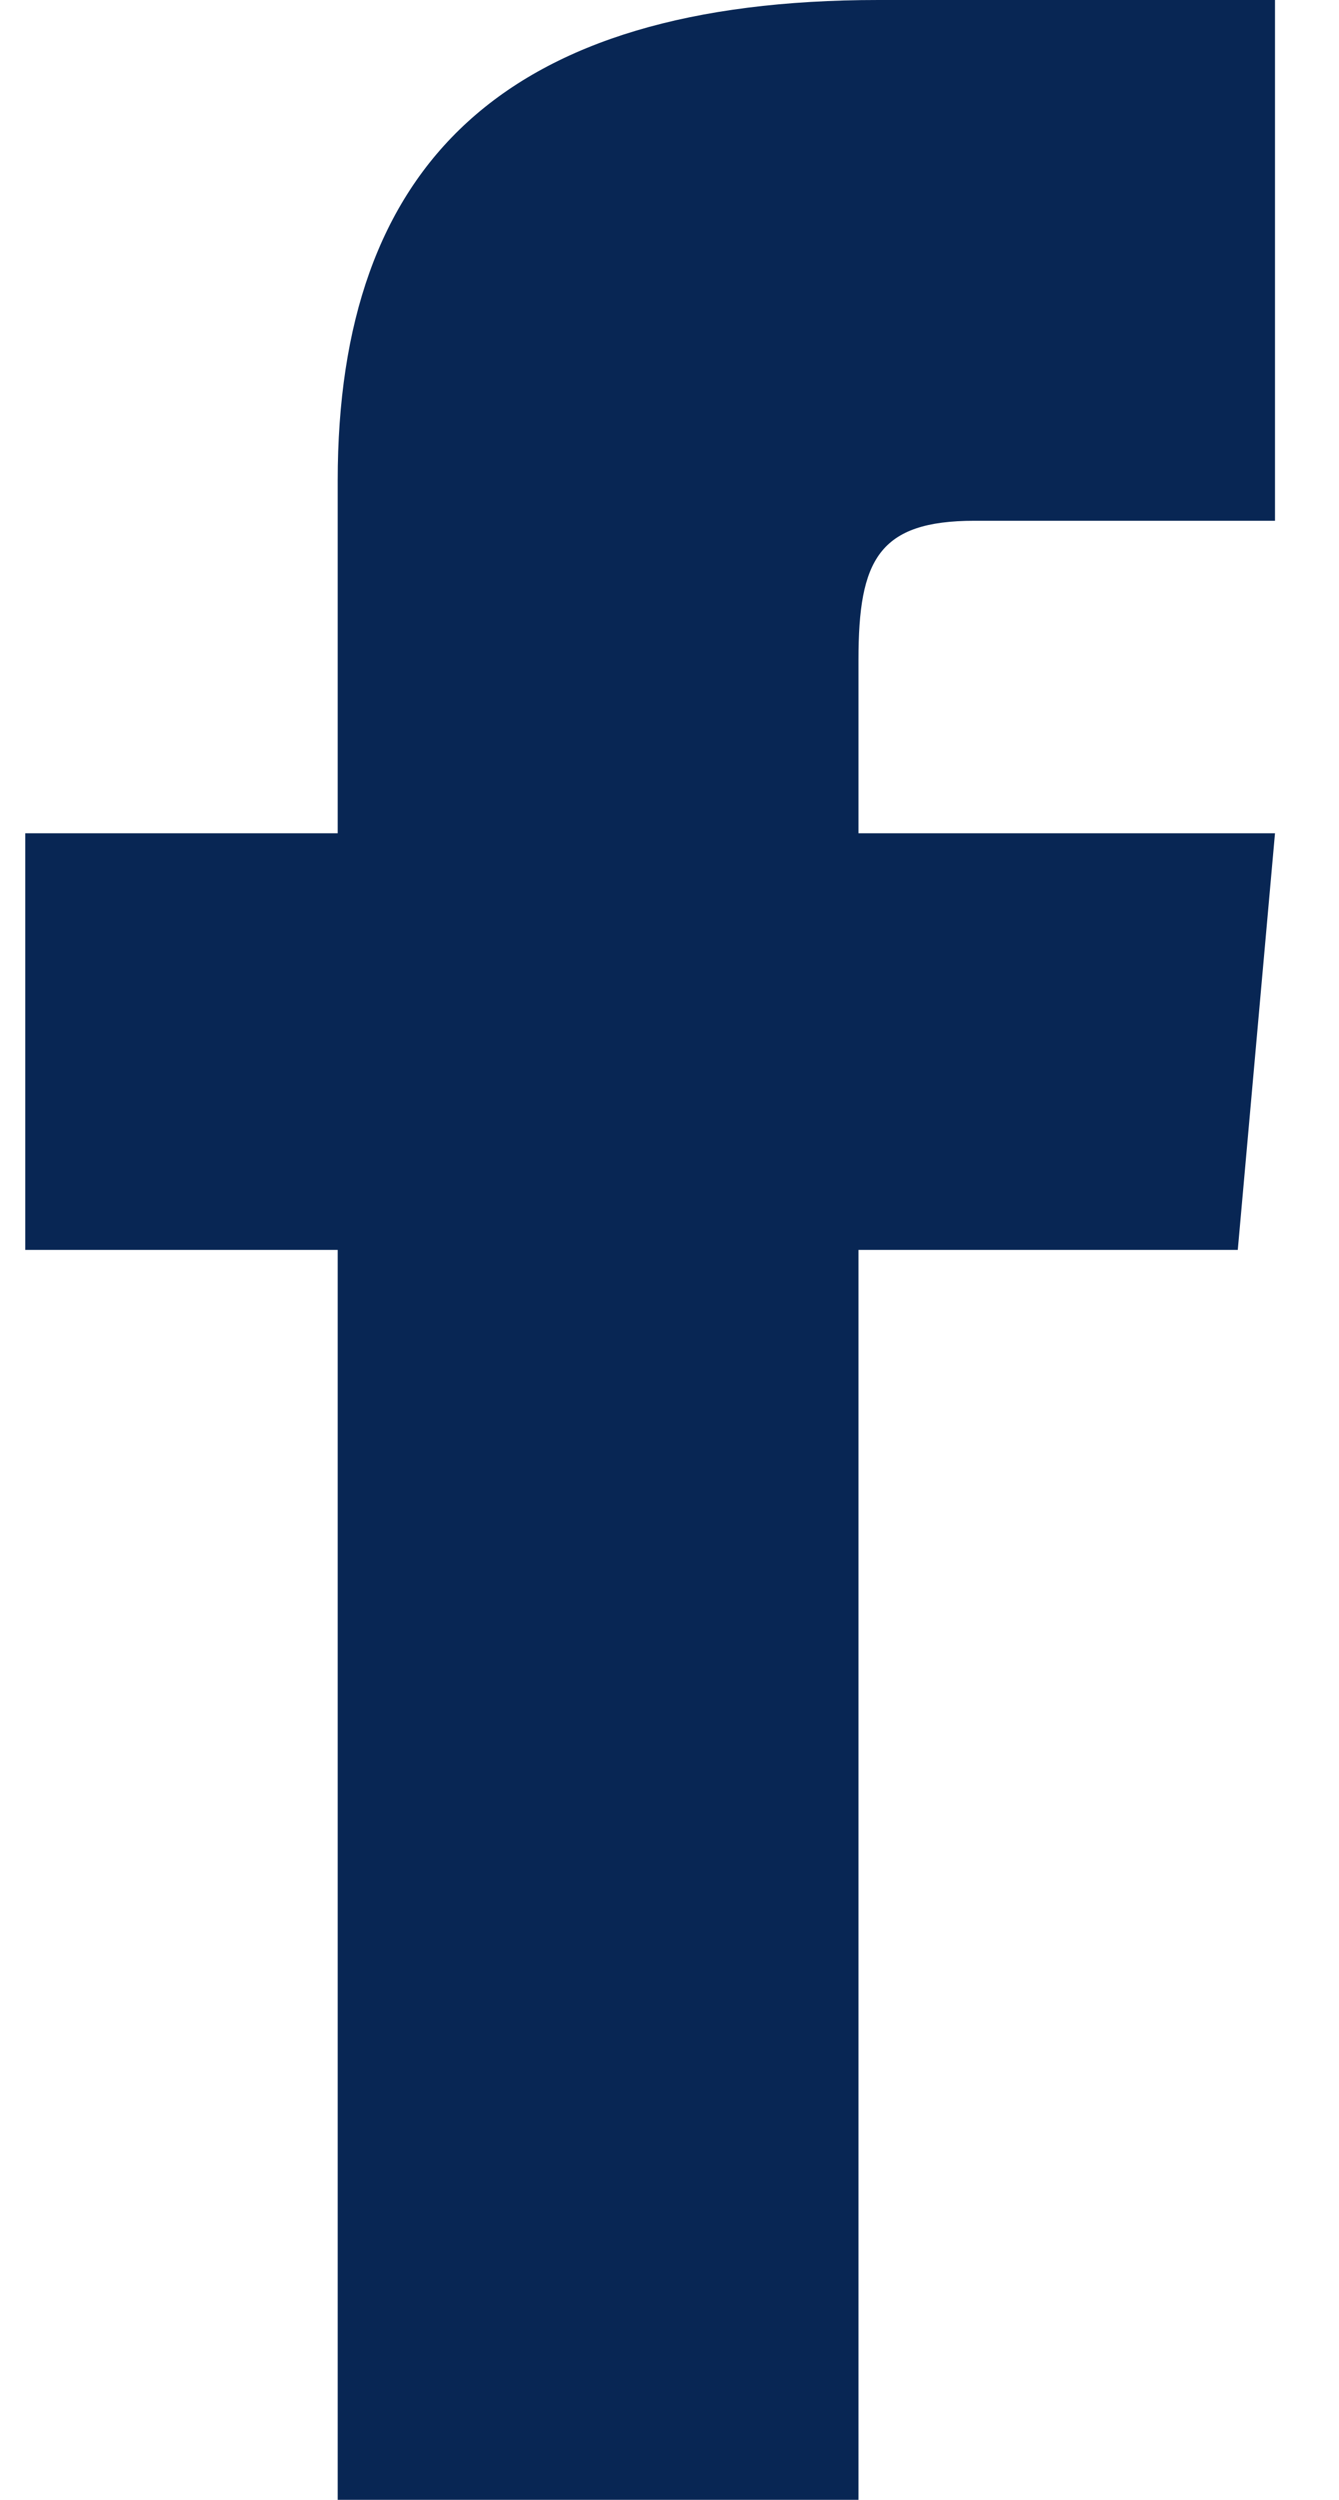 <svg width="15" height="28" viewBox="0 0 15 28" fill="none" xmlns="http://www.w3.org/2000/svg">
<path d="M3.783 9.333H0.283V14H3.783V28H9.617V14H13.866L14.283 9.333H9.617V7.388C9.617 6.274 9.841 5.833 10.918 5.833H14.283V0H9.841C5.645 0 3.783 1.847 3.783 5.384V9.333Z" fill="#082654"/>
</svg>